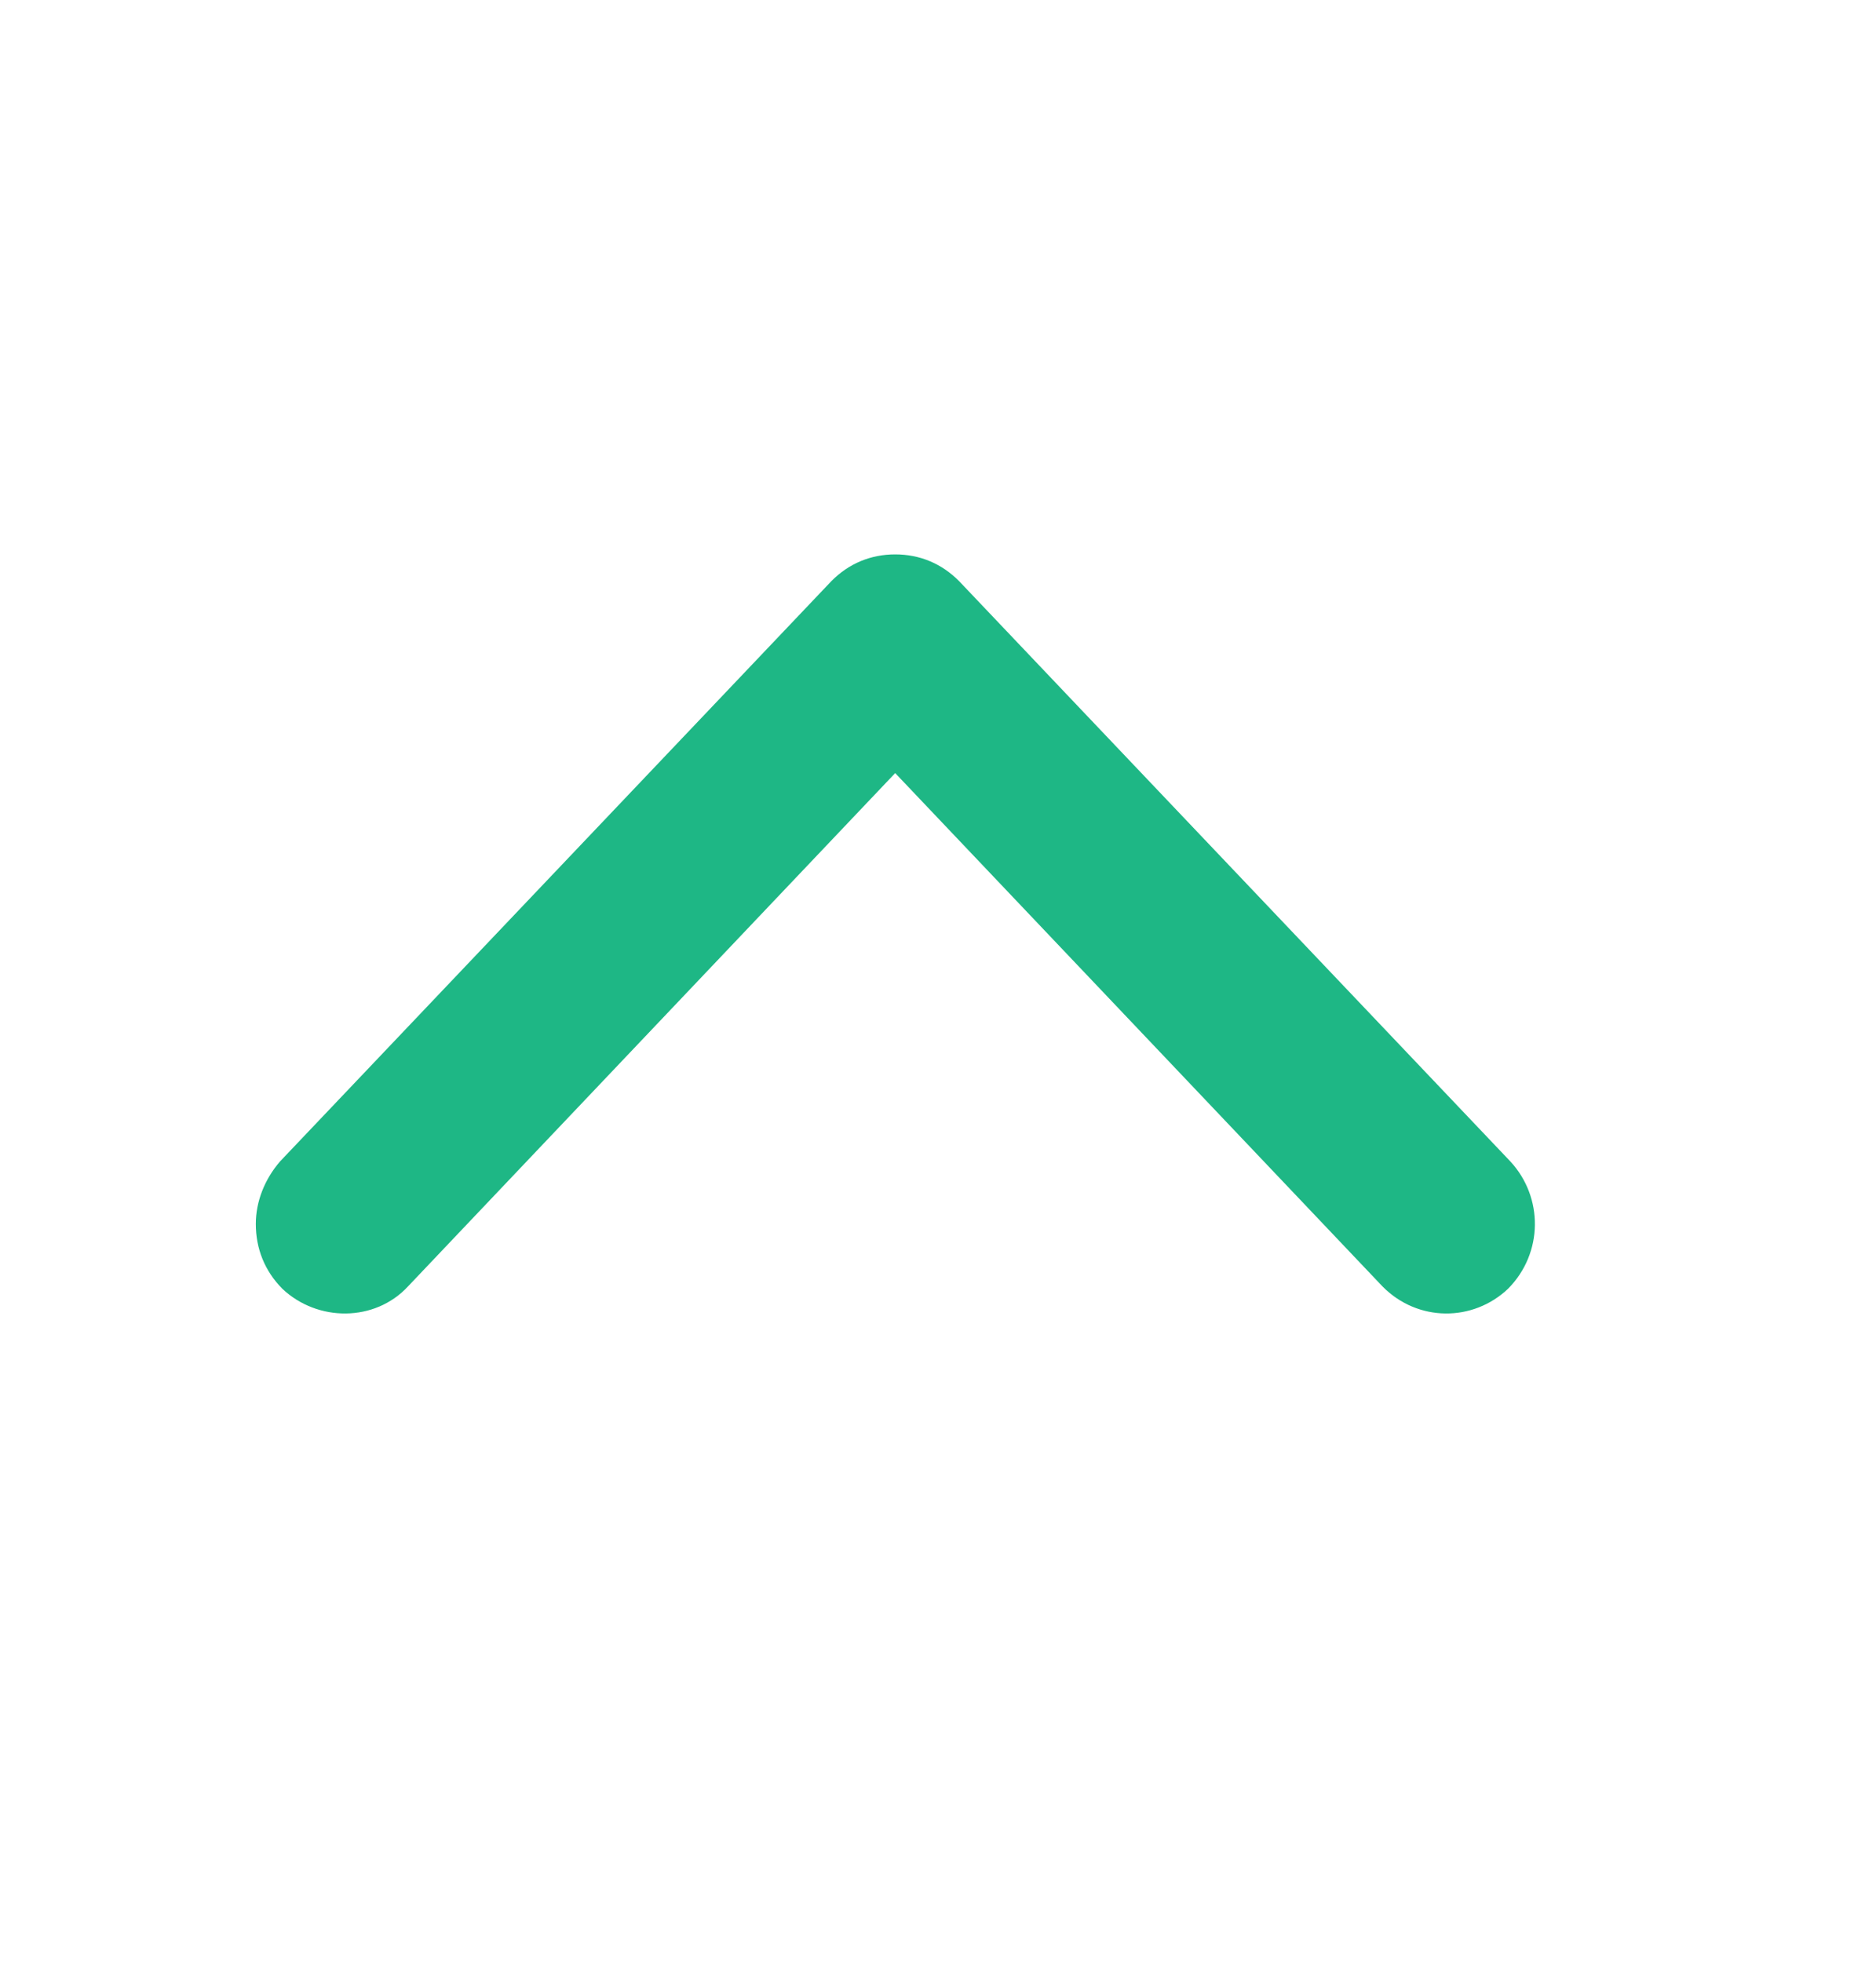 <svg width="22" height="23" viewBox="0 0 22 23" fill="none" xmlns="http://www.w3.org/2000/svg">
<path d="M4.784 15.083C4.396 15.501 3.724 15.501 3.31 15.109C3.103 14.899 3 14.638 3 14.35C3 14.088 3.103 13.827 3.284 13.617L9.749 6.814C9.955 6.605 10.214 6.5 10.498 6.5C10.783 6.5 11.041 6.605 11.248 6.814L17.712 13.617C18.1 14.036 18.1 14.69 17.686 15.109C17.273 15.501 16.626 15.501 16.213 15.083L10.498 9.064L4.784 15.083Z" fill="#1EB785"/>
</svg>

